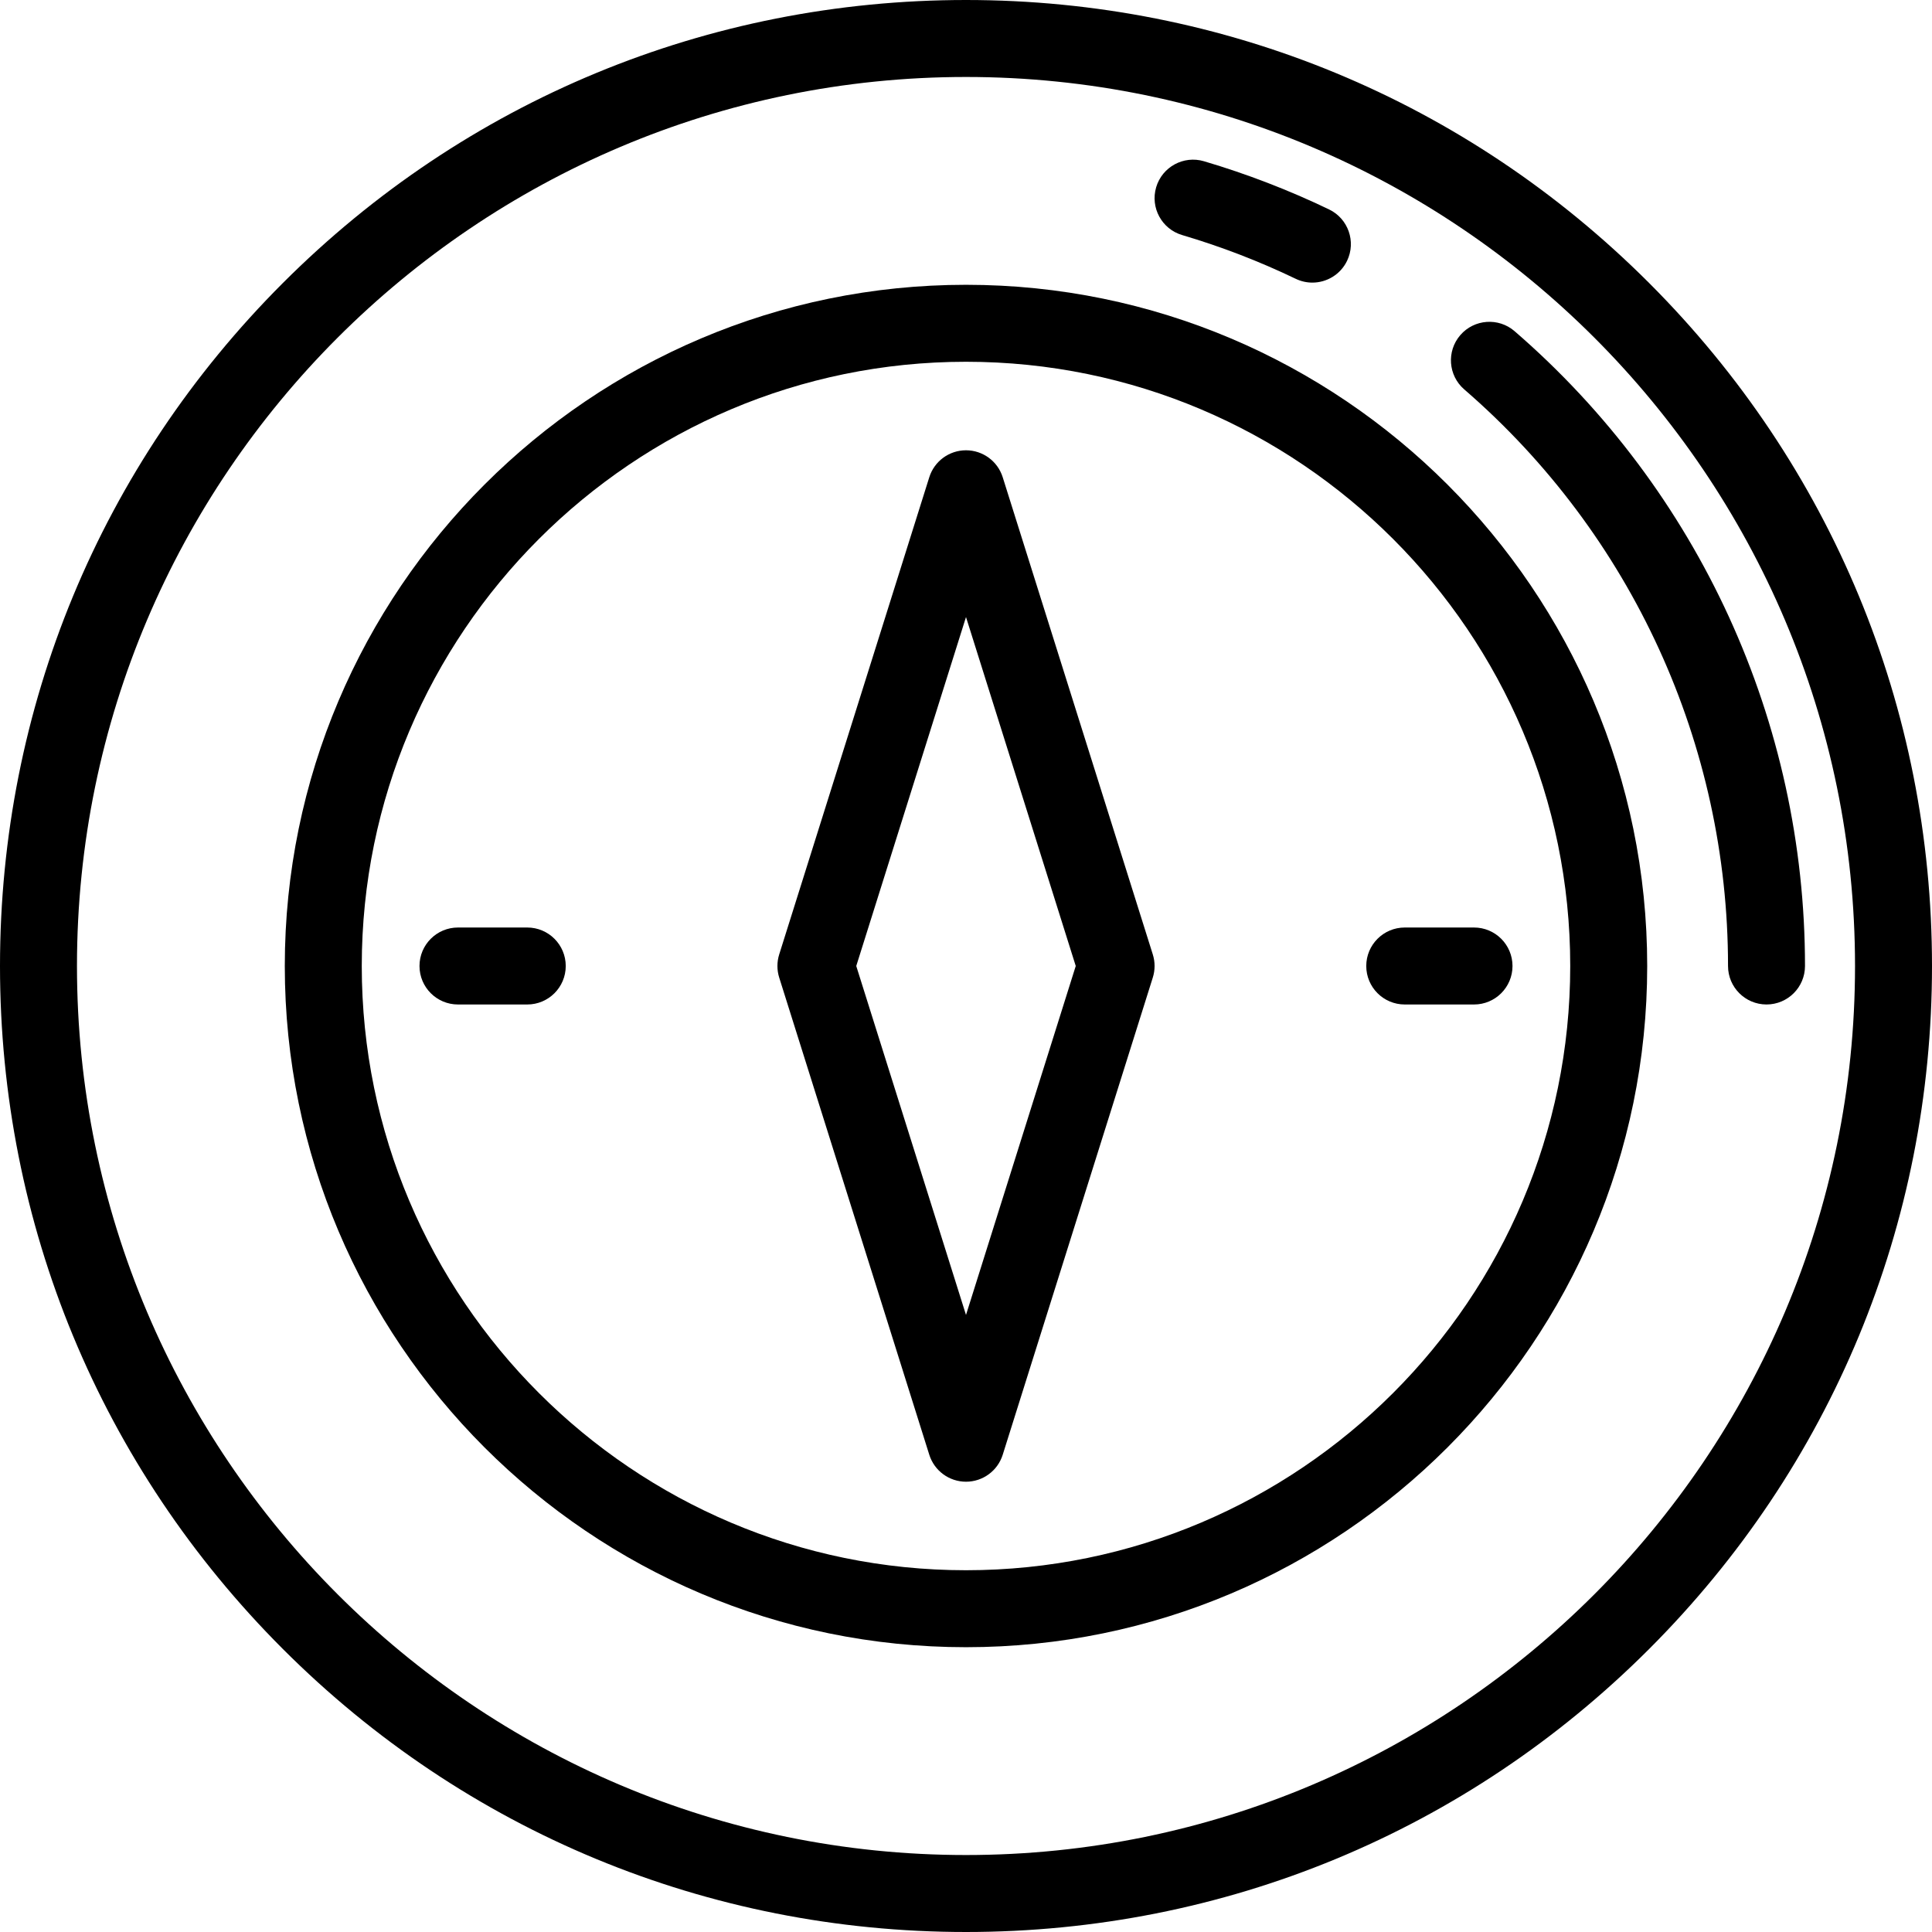 <?xml version="1.0" encoding="iso-8859-1"?>
<!-- Uploaded to: SVG Repo, www.svgrepo.com, Generator: SVG Repo Mixer Tools -->
<svg fill="#000000" height="800px" width="800px" version="1.1" id="Layer_1" xmlns="http://www.w3.org/2000/svg" xmlns:xlink="http://www.w3.org/1999/xlink" 
	 viewBox="0 0 512 512" xml:space="preserve">
<g>
	<g>
		<path d="M437.019,74.982C388.667,26.628,324.381,0,256,0S123.333,26.628,74.982,74.982C26.628,123.333,0,187.619,0,256
			s26.628,132.667,74.982,181.019C123.333,485.372,187.619,512,256,512s132.667-26.628,181.019-74.981
			C485.372,388.667,512,324.381,512,256S485.372,123.333,437.019,74.982z M256,491.602c-129.911,0-235.602-105.69-235.602-235.602
			S126.089,20.398,256,20.398S491.602,126.089,491.602,256S385.911,491.602,256,491.602z"/>
	</g>
</g>
<g>
	<g>
		<path d="M256,75.474c-99.542,0-180.526,80.984-180.526,180.526S156.458,436.526,256,436.526S436.526,355.542,436.526,256
			S355.542,75.474,256,75.474z M256,416.128c-88.294,0-160.128-71.833-160.128-160.128S167.706,95.872,256,95.872
			S416.128,167.706,416.128,256S344.294,416.128,256,416.128z"/>
	</g>
</g>
<g>
	<g>
		<path d="M305.506,252.94l-39.777-126.47c-1.336-4.249-5.275-7.139-9.729-7.139s-8.393,2.89-9.729,7.139l-39.777,126.47
			c-0.626,1.992-0.626,4.128,0,6.12l39.777,126.47c1.336,4.249,5.275,7.139,9.729,7.139s8.393-2.89,9.729-7.139l39.777-126.47
			C306.132,257.068,306.132,254.932,305.506,252.94z M256,348.476L226.915,256L256,163.524L285.085,256L256,348.476z"/>
	</g>
</g>
<g>
	<g>
		<path d="M139.729,245.801h-18.359c-5.632,0-10.199,4.567-10.199,10.199s4.567,10.199,10.199,10.199h18.359
			c5.632,0,10.199-4.567,10.199-10.199S145.361,245.801,139.729,245.801z"/>
	</g>
</g>
<g>
	<g>
		<path d="M390.63,245.801h-18.359c-5.632,0-10.199,4.567-10.199,10.199s4.567,10.199,10.199,10.199h18.359
			c5.632,0,10.199-4.567,10.199-10.199S396.261,245.801,390.63,245.801z"/>
	</g>
</g>
<g>
	<g>
		<path d="M352.215,55.5c-10.658-5.124-21.811-9.42-33.15-12.769c-5.399-1.595-11.076,1.492-12.67,6.894
			c-1.595,5.402,1.491,11.075,6.894,12.67c10.292,3.038,20.416,6.938,30.089,11.589c1.425,0.685,2.93,1.009,4.412,1.009
			c3.798,0,7.443-2.131,9.2-5.781C359.428,64.035,357.292,57.942,352.215,55.5z"/>
	</g>
</g>
<g>
	<g>
		<path d="M401.383,87.77c-4.257-3.685-10.7-3.219-14.386,1.041c-3.686,4.26-3.219,10.701,1.041,14.386
			c44.427,38.424,69.906,94.119,69.906,152.802c0,5.632,4.567,10.199,10.199,10.199s10.199-4.567,10.199-10.199
			C478.343,191.389,450.292,130.071,401.383,87.77z"/>
	</g>
</g>
</svg>